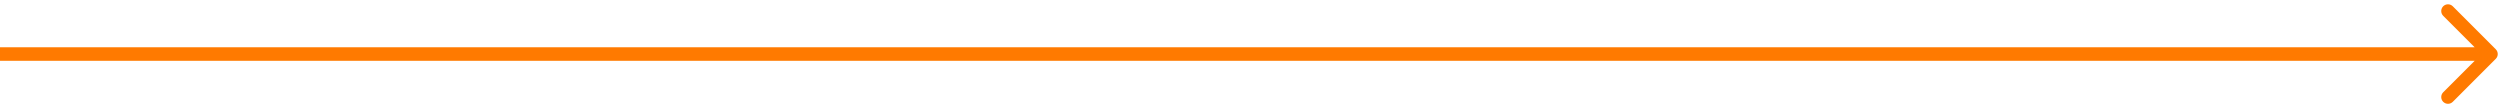 <?xml version="1.0" encoding="UTF-8"?> <svg xmlns="http://www.w3.org/2000/svg" width="555" height="24" viewBox="0 0 555 24" fill="none"> <path d="M554.061 13.061C554.646 12.475 554.646 11.525 554.061 10.939L544.515 1.393C543.929 0.808 542.979 0.808 542.393 1.393C541.808 1.979 541.808 2.929 542.393 3.515L550.879 12L542.393 20.485C541.808 21.071 541.808 22.021 542.393 22.607C542.979 23.192 543.929 23.192 544.515 22.607L554.061 13.061ZM0 13.5H553V10.5H0V13.5Z" fill="#FF7A00"></path> </svg> 